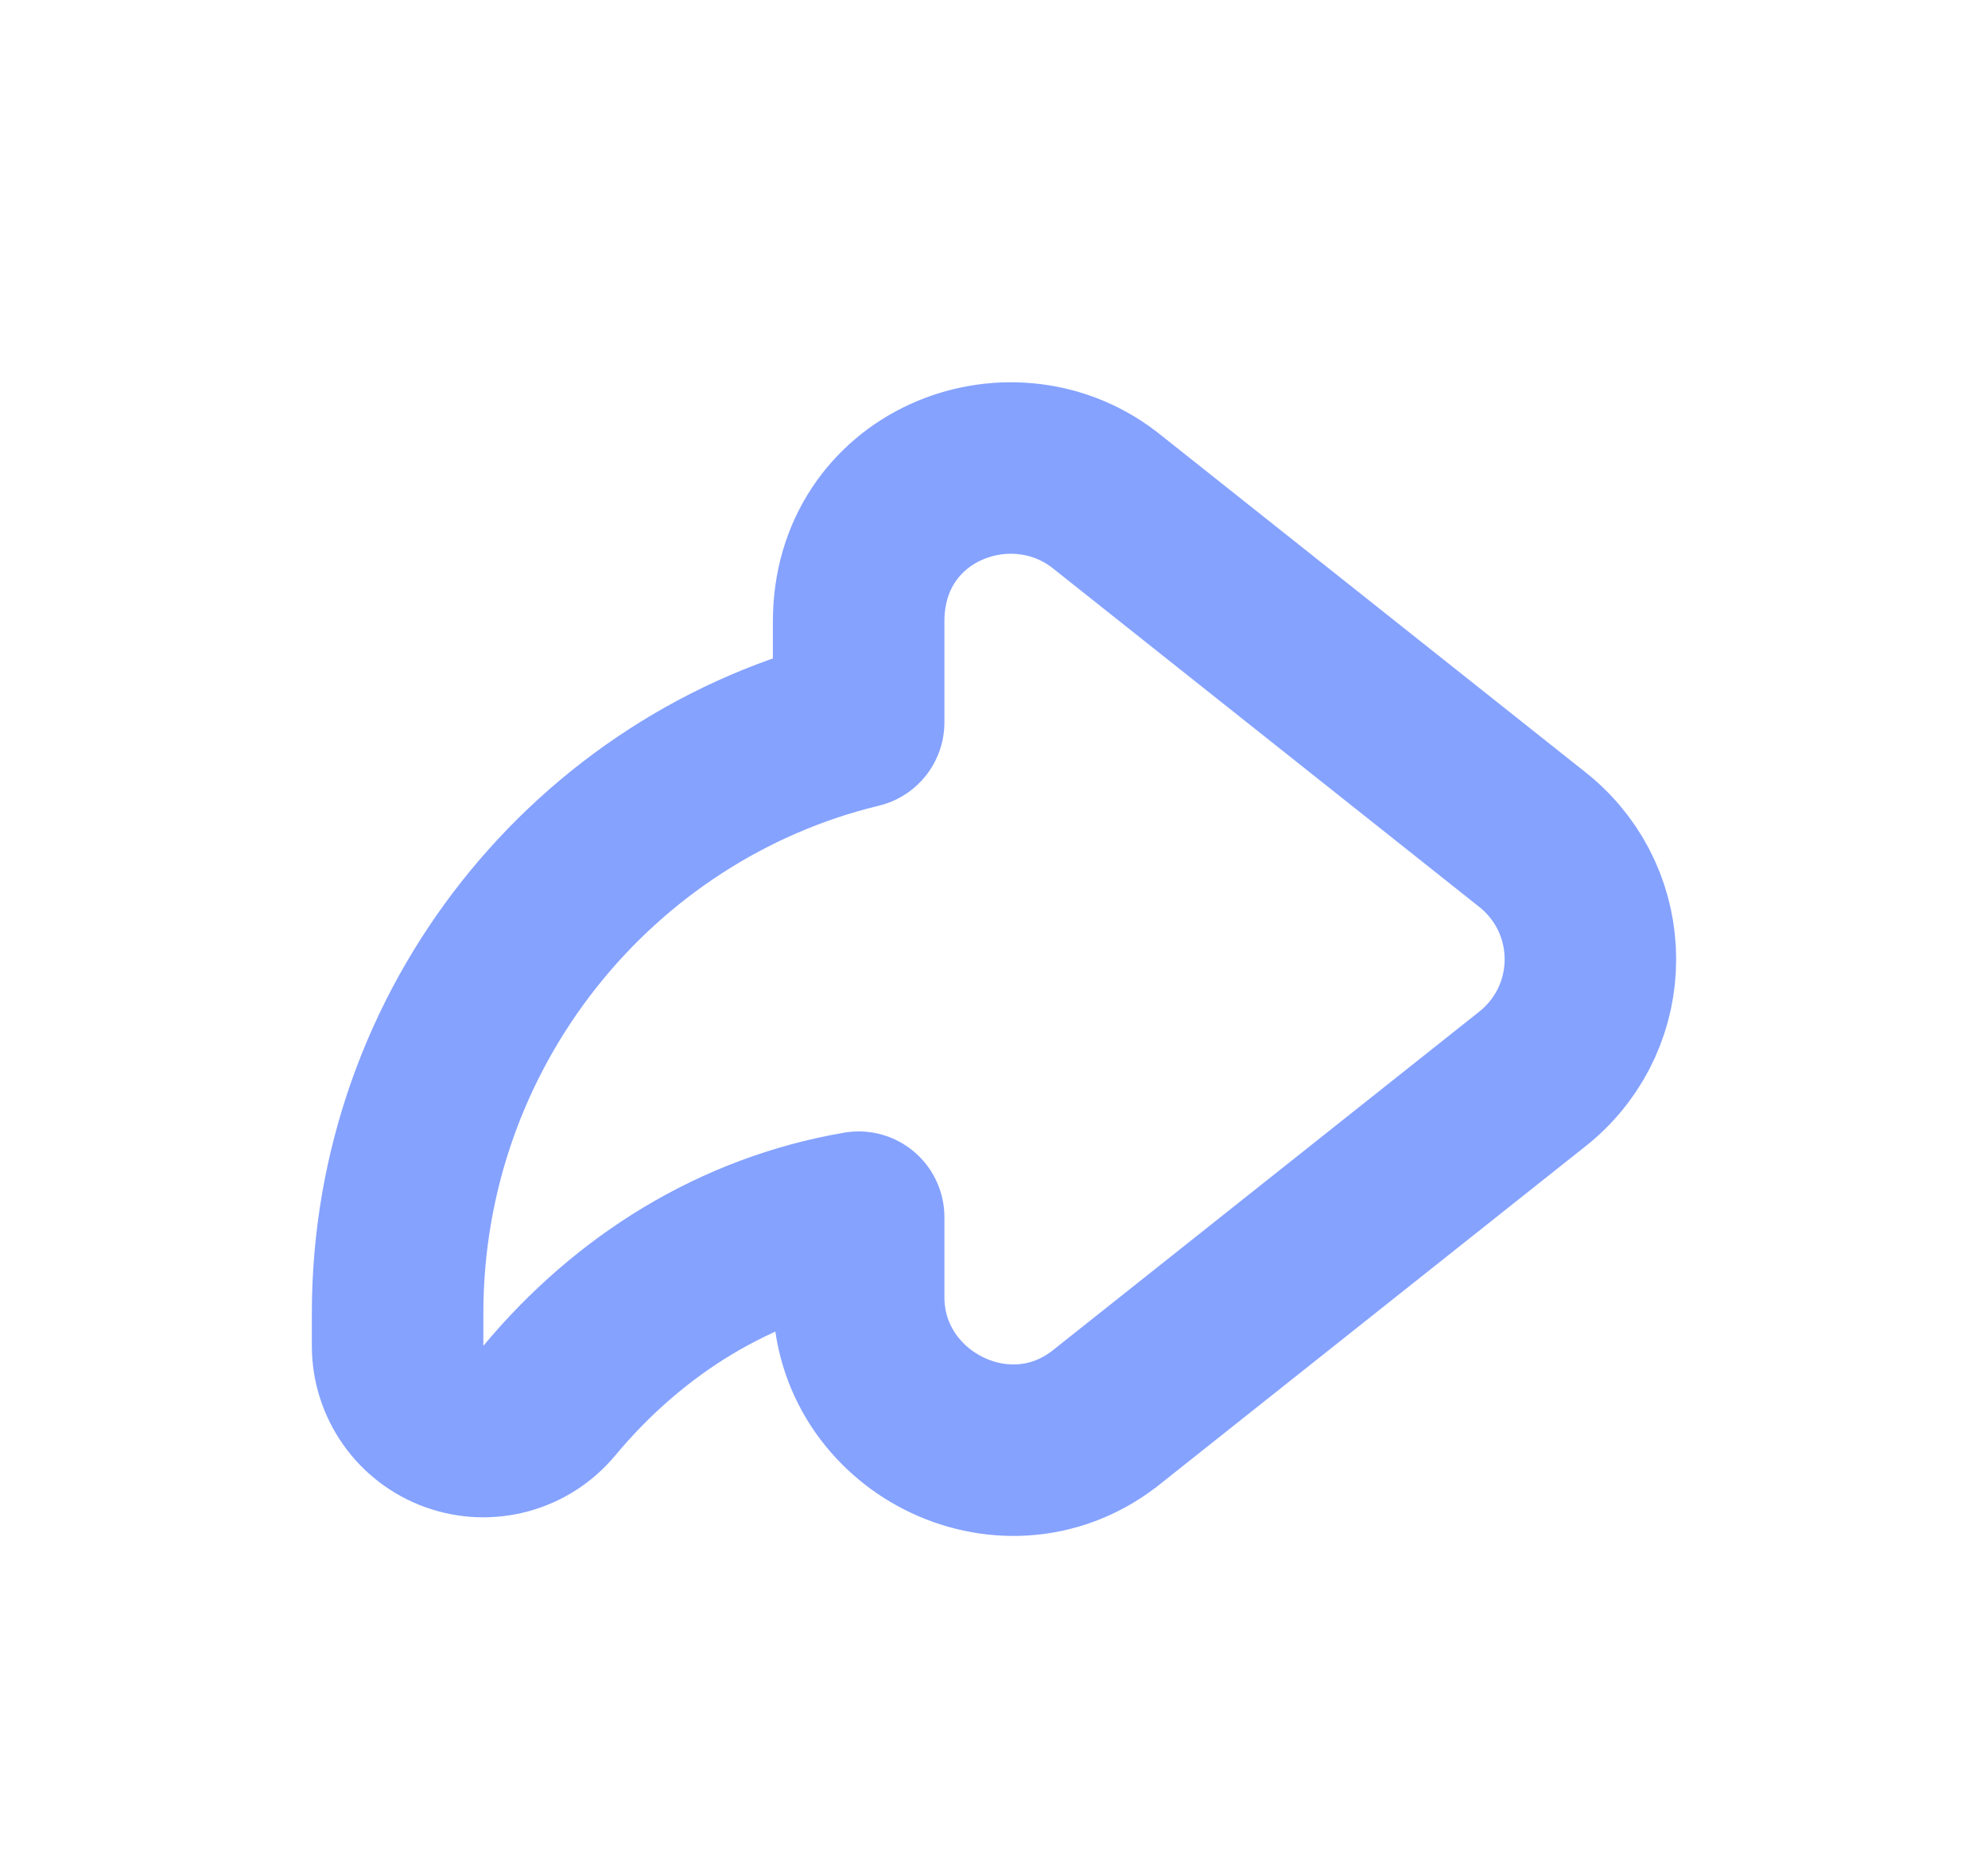 <?xml version="1.0" encoding="UTF-8"?> <svg xmlns="http://www.w3.org/2000/svg" width="255" height="238" viewBox="0 0 255 238" fill="none"> <g filter="url(#filter0_d)"> <path d="M51 152.646C51 157.278 53.901 161.414 58.257 162.99C62.612 164.566 67.488 163.245 70.452 159.686C80.719 147.36 94.356 138.856 110.139 136.142V146.405C110.139 162.246 128.638 171.862 141.528 162.113C141.597 162.061 141.666 162.008 141.734 161.954L196.747 118.262C196.826 118.199 196.905 118.135 196.983 118.069C206.339 110.206 206.339 95.914 196.983 88.051C196.905 87.985 196.826 87.921 196.747 87.858L141.734 44.166C141.666 44.112 141.597 44.059 141.528 44.007C129.309 34.765 110.139 42.346 110.139 59.715V72.667C76.315 80.836 51 111.704 51 148.485V152.646Z" stroke="#85A2FF" stroke-width="22" stroke-miterlimit="10" stroke-linecap="round" stroke-linejoin="round"></path> </g> <defs> <filter id="filter0_d" x="0" y="9.078" width="255" height="227.995" filterUnits="userSpaceOnUse" color-interpolation-filters="sRGB"> <feFlood flood-opacity="0" result="BackgroundImageFix"></feFlood> <feColorMatrix in="SourceAlpha" type="matrix" values="0 0 0 0 0 0 0 0 0 0 0 0 0 0 0 0 0 0 127 0"></feColorMatrix> <feOffset dy="20"></feOffset> <feGaussianBlur stdDeviation="20"></feGaussianBlur> <feColorMatrix type="matrix" values="0 0 0 0 0 0 0 0 0 0 0 0 0 0 0 0 0 0 0.25 0"></feColorMatrix> <feBlend mode="normal" in2="BackgroundImageFix" result="effect1_dropShadow"></feBlend> <feBlend mode="normal" in="SourceGraphic" in2="effect1_dropShadow" result="shape"></feBlend> </filter> </defs> </svg> 